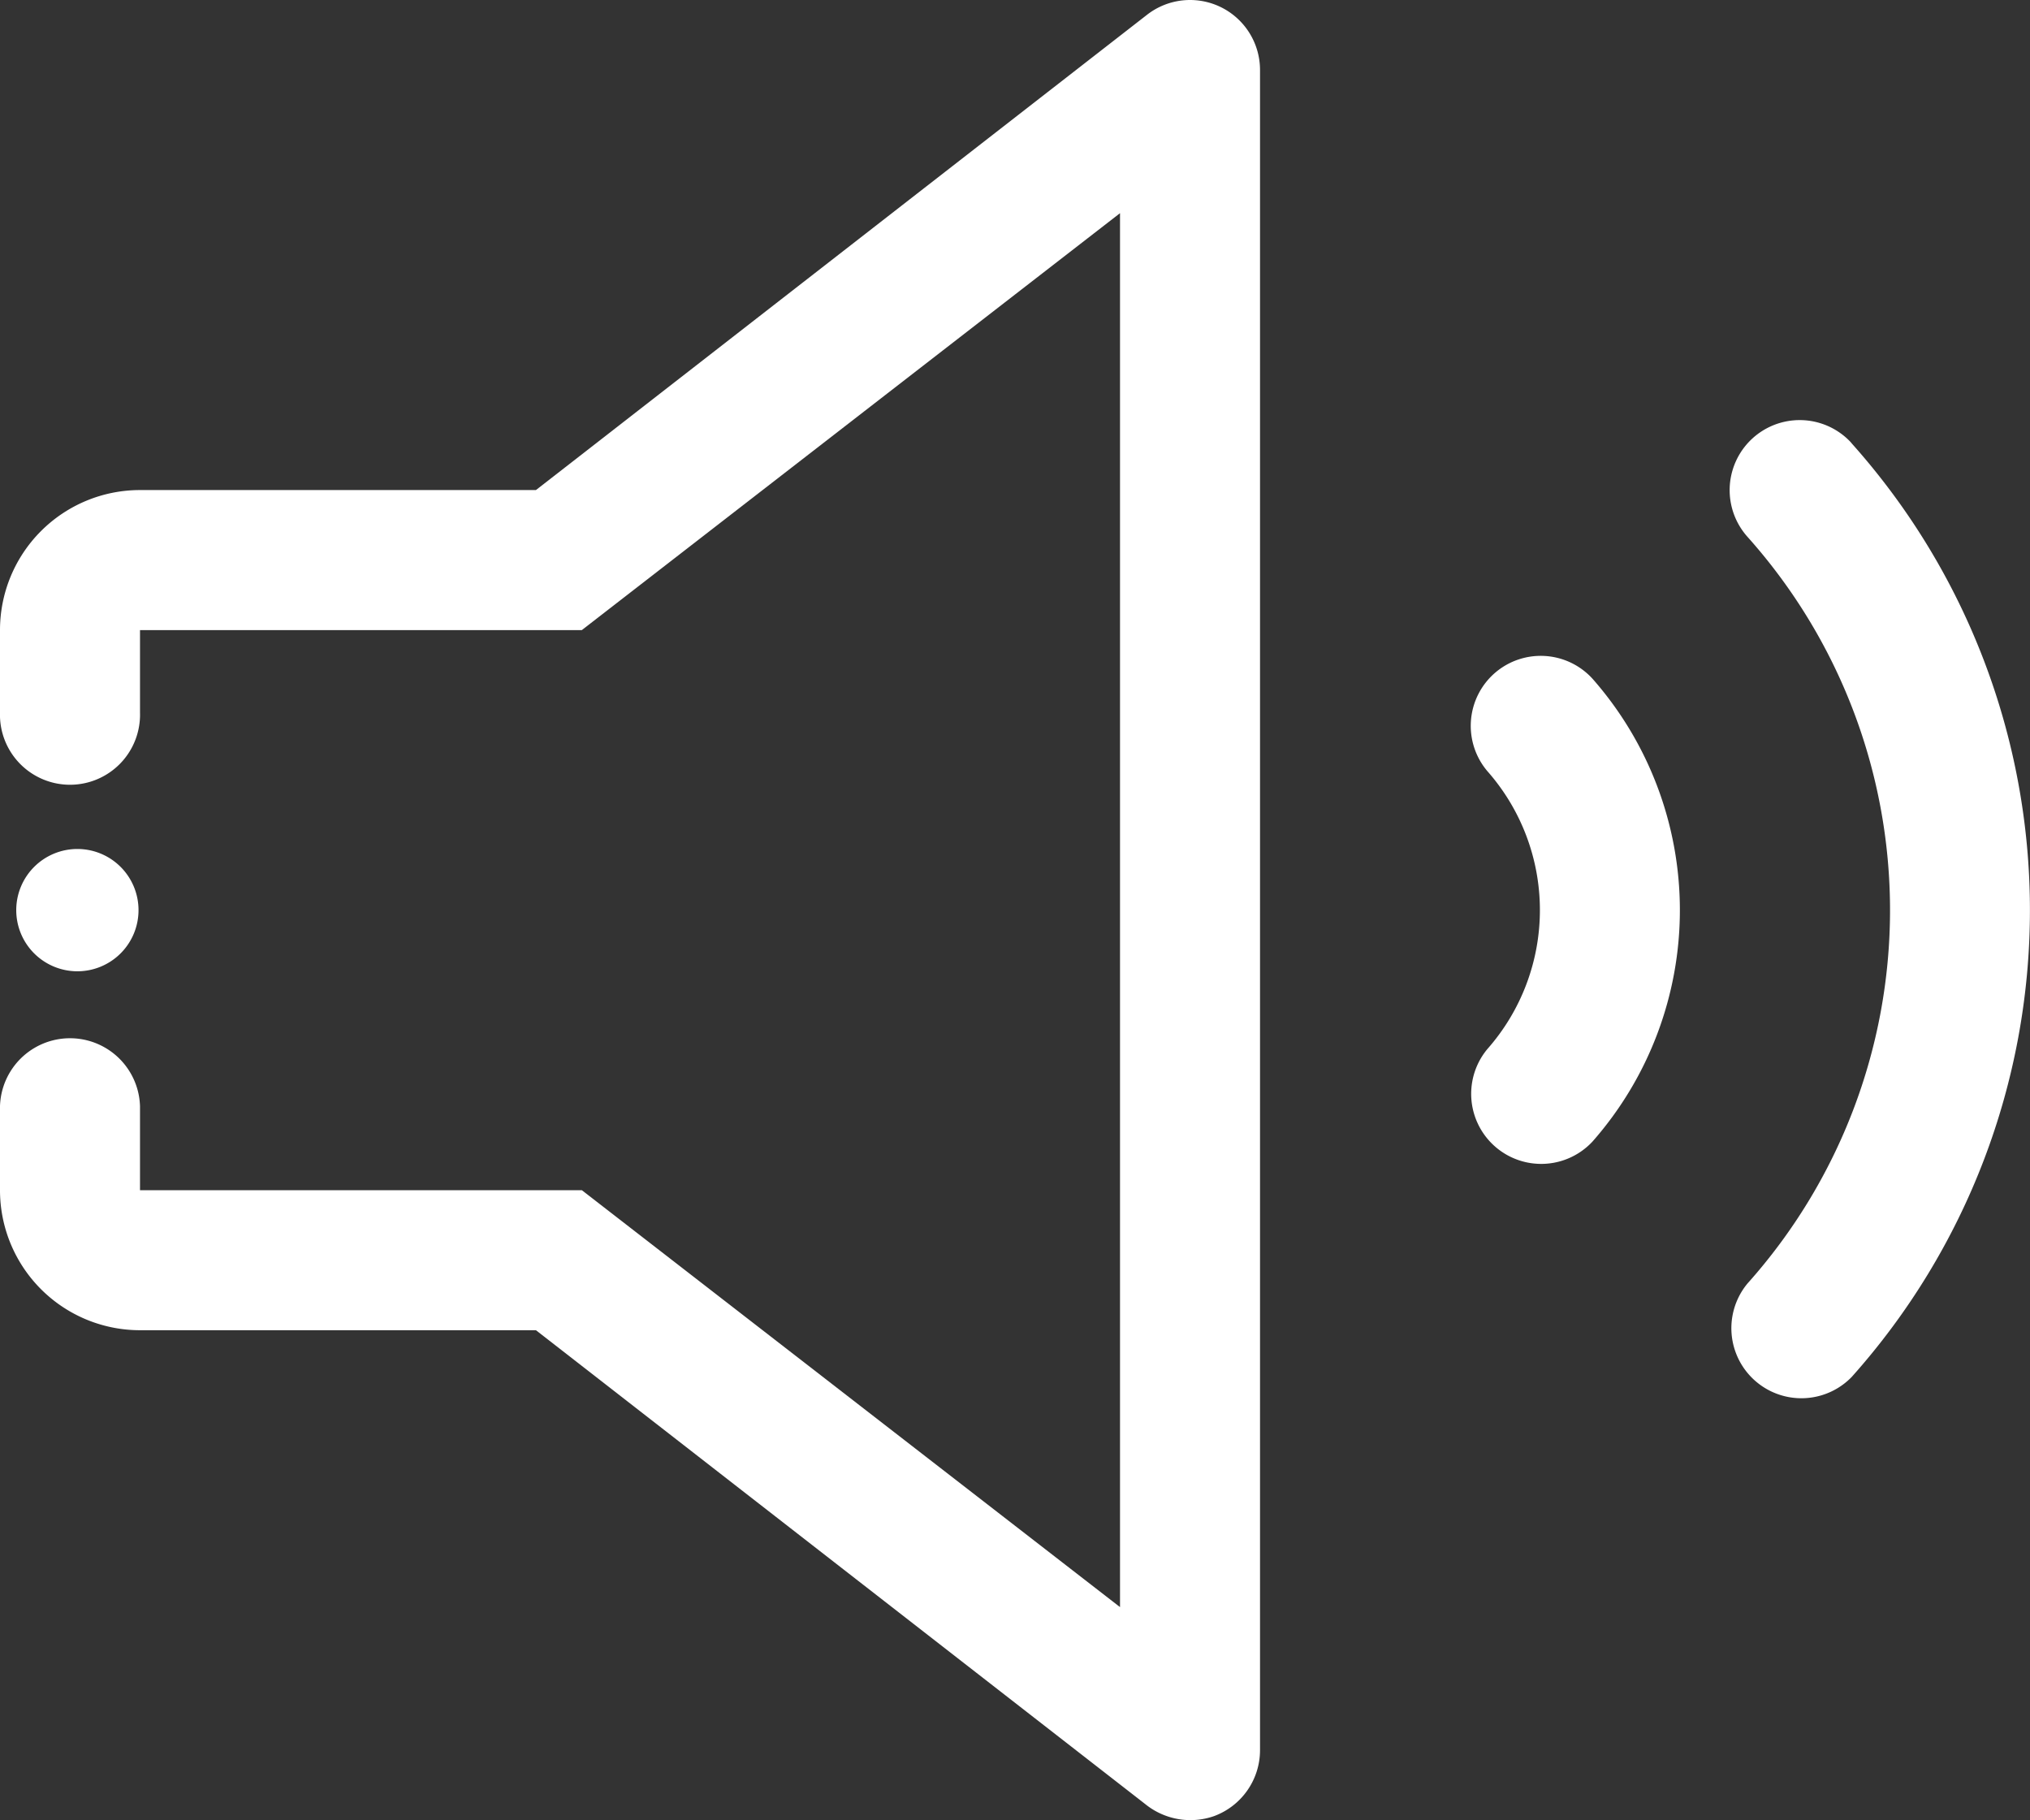 <svg xmlns="http://www.w3.org/2000/svg" width="30.116" height="27" viewBox="0 0 30.116 27">
  <rect x="0" y="0" width="30.116" height="27" fill="#333333" stroke="none"/>
  <g id="Group_287" data-name="Group 287" transform="translate(809.717 6930.497)">
    <path id="Path_1476" data-name="Path 1476" d="M641.564,623.549a1.039,1.039,0,0,0-.115,1.464,3.115,3.115,0,0,1,0,4.117,1.039,1.039,0,0,0,1.558,1.374,5.193,5.193,0,0,0,0-6.864,1.039,1.039,0,0,0-1.443-.091" transform="translate(-1429.098 -7544.069)" fill="#fff"/>
    <path id="Path_1477" data-name="Path 1477" d="M650.029,617.238l-.022-.025a1.039,1.039,0,0,0-1.526,1.41,8.308,8.308,0,0,1,0,11.077,1.039,1.039,0,0,0,1.547,1.385,10.387,10.387,0,0,0,0-13.847" transform="translate(-1432.274 -7541.158)" fill="#fff"/>
    <path id="Path_1478" data-name="Path 1478" d="M603.537,629.449a.907.907,0,1,1-.907-.907.907.907,0,0,1,.907.907" transform="translate(-1411.199 -7546.446)" fill="#fff"/>
    <path id="Path_1479" data-name="Path 1479" d="M619.393,605.608a1.039,1.039,0,0,0-1.093.114l-9.066,7.05H603.36a2.077,2.077,0,0,0-2.077,2.077v1.223a1.039,1.039,0,1,0,2.077,0v-1.223h6.555l7.984-6.184v20.676l-7.984-6.184H603.36V621.91a1.039,1.039,0,0,0-2.077,0v1.247a2.077,2.077,0,0,0,2.077,2.077h5.874l9.038,7.028a1.064,1.064,0,0,0,1.02.18,1.043,1.043,0,0,0,.684-.977V606.542a1.038,1.038,0,0,0-.583-.934" transform="translate(-1411 -7536)" fill="#fff"/>
  </g>
</svg>
